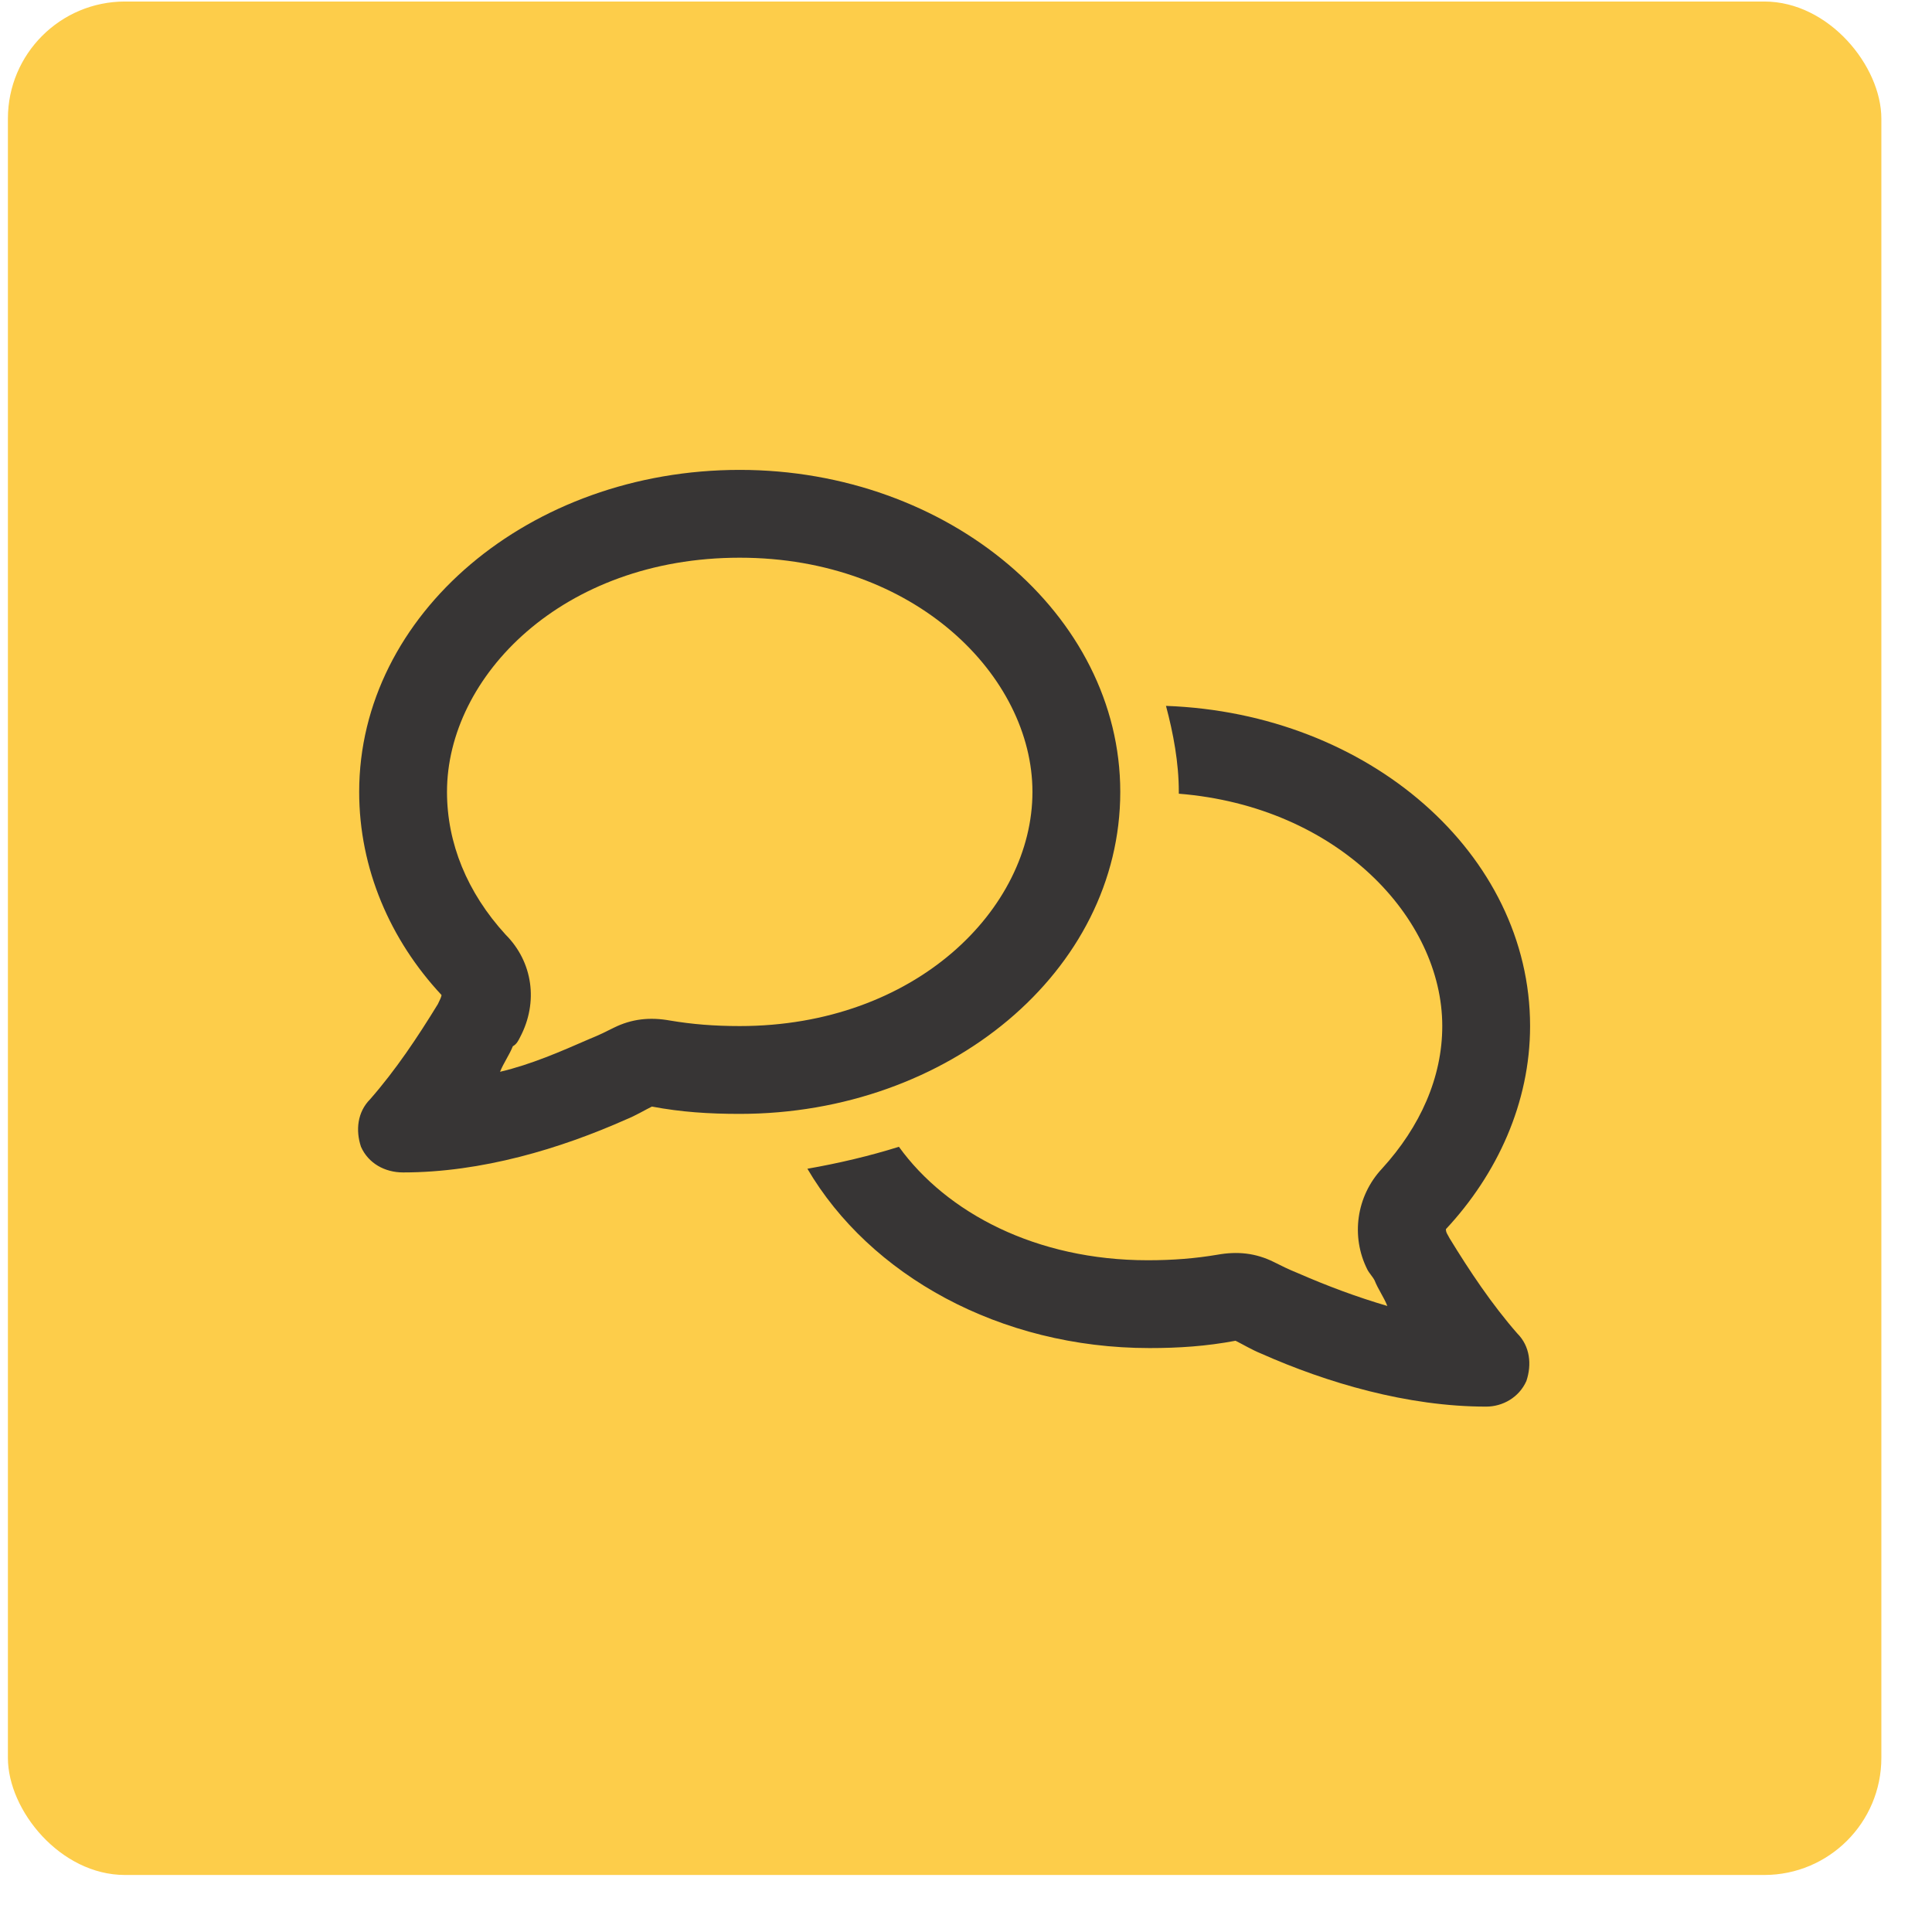 <svg xmlns="http://www.w3.org/2000/svg" width="33" height="33" viewBox="0 0 33 33" fill="none"><rect x="0.135" y="0.026" width="32" height="32" rx="2" fill="#FDCD4A"></rect><path d="M8.885 17.713C8.854 17.776 8.822 17.838 8.76 17.87C8.697 18.026 8.604 18.151 8.541 18.307C9.072 18.182 9.572 17.963 10.072 17.745C10.229 17.682 10.354 17.62 10.479 17.557C10.791 17.401 11.104 17.37 11.447 17.432C11.822 17.495 12.197 17.526 12.635 17.526C15.635 17.526 17.635 15.526 17.635 13.526C17.635 11.557 15.635 9.526 12.635 9.526C9.604 9.526 7.635 11.557 7.635 13.526C7.635 14.401 7.979 15.245 8.635 15.963C9.104 16.432 9.197 17.12 8.885 17.713ZM6.135 13.526C6.135 10.495 9.041 8.026 12.635 8.026C16.197 8.026 19.135 10.495 19.135 13.526C19.135 16.588 16.197 19.026 12.635 19.026C12.104 19.026 11.635 18.995 11.135 18.901C11.01 18.963 10.854 19.057 10.697 19.12C9.572 19.62 8.229 20.026 6.885 20.026C6.572 20.026 6.291 19.87 6.166 19.588C6.072 19.307 6.104 18.995 6.322 18.776C6.76 18.276 7.135 17.713 7.479 17.151C7.51 17.088 7.541 17.026 7.541 16.995C6.666 16.057 6.135 14.838 6.135 13.526ZM19.635 23.026C17.072 23.026 14.854 21.776 13.791 19.963C14.322 19.87 14.854 19.745 15.354 19.588C16.166 20.713 17.697 21.526 19.604 21.526C20.041 21.526 20.416 21.495 20.791 21.432C21.135 21.37 21.447 21.401 21.76 21.557C21.885 21.62 22.01 21.682 22.166 21.745C22.666 21.963 23.166 22.151 23.697 22.307C23.635 22.151 23.541 22.026 23.479 21.87C23.447 21.807 23.385 21.745 23.354 21.682C23.072 21.12 23.166 20.432 23.604 19.963C24.26 19.245 24.635 18.401 24.635 17.526C24.635 15.682 22.854 13.776 20.135 13.557V13.526C20.135 13.026 20.041 12.526 19.916 12.057C23.385 12.182 26.135 14.588 26.135 17.526C26.135 18.838 25.572 20.057 24.697 20.995C24.697 21.057 24.729 21.088 24.76 21.151C25.104 21.713 25.479 22.276 25.916 22.776C26.135 22.995 26.166 23.307 26.072 23.588C25.947 23.87 25.666 24.026 25.385 24.026C24.041 24.026 22.666 23.62 21.541 23.12C21.385 23.057 21.229 22.963 21.104 22.901C20.604 22.995 20.135 23.026 19.635 23.026Z" fill="#373535"></path></svg>